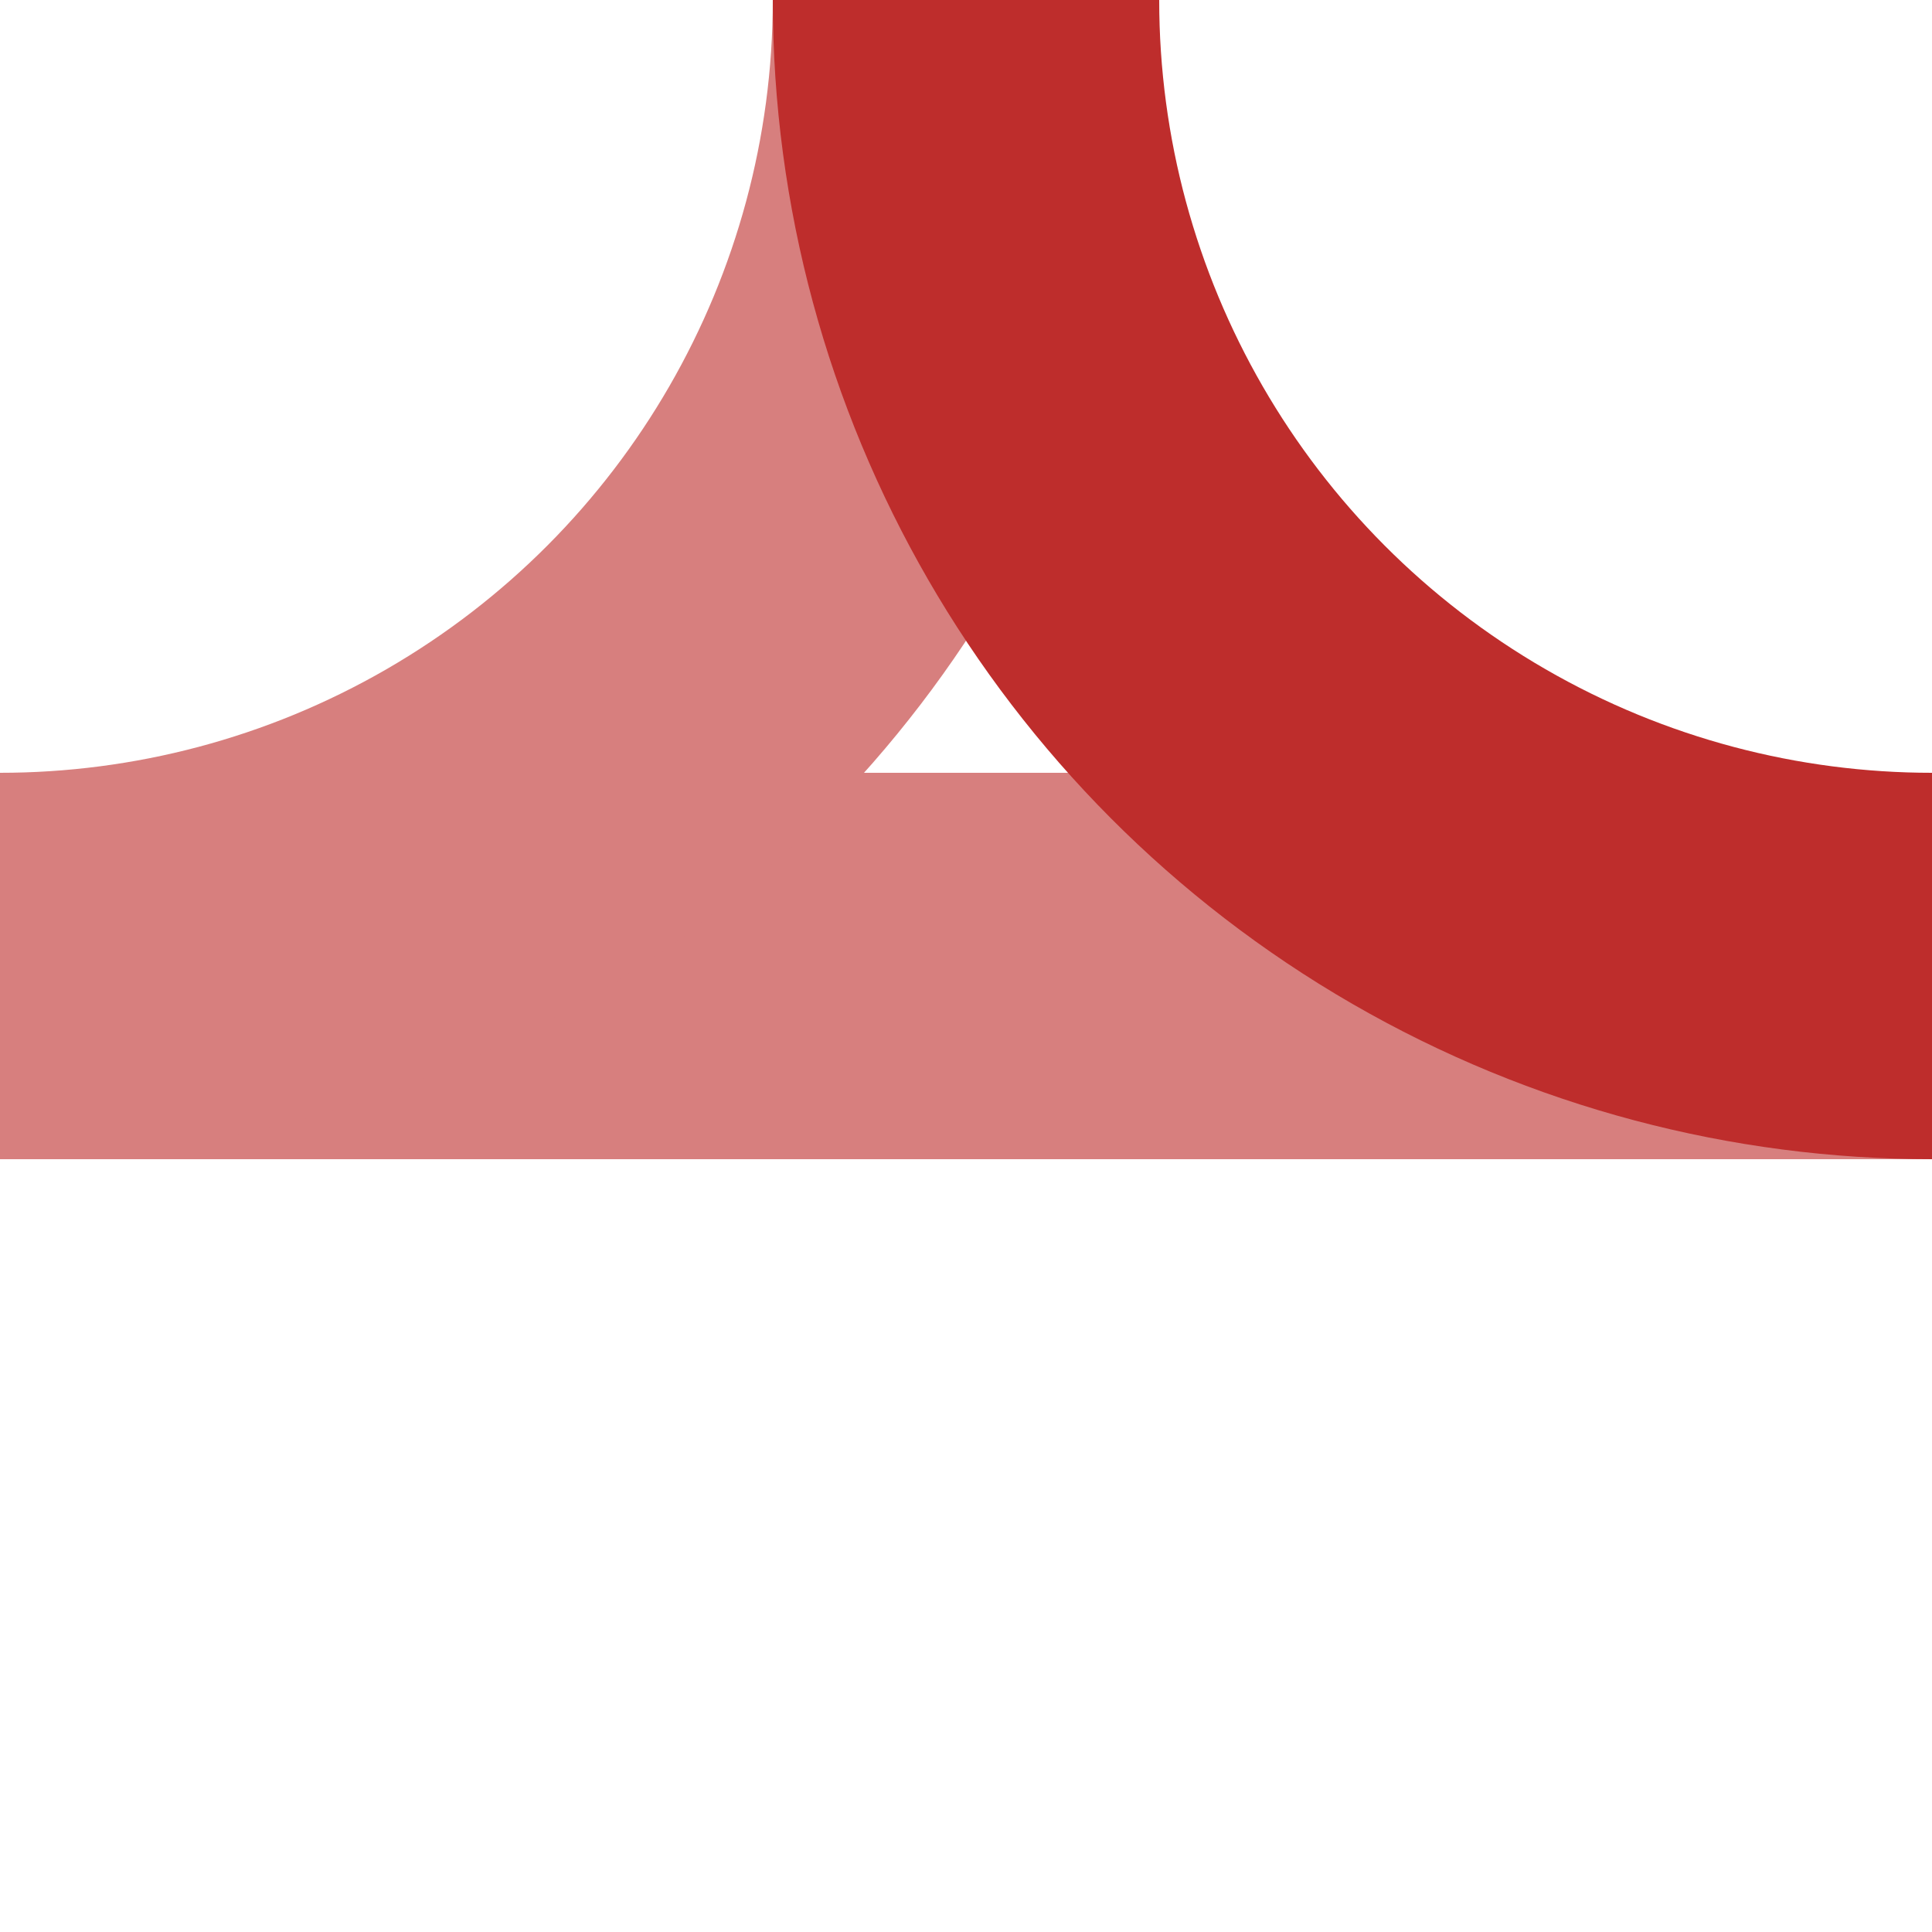 <?xml version="1.0" encoding="iso-8859-1"?>
<!DOCTYPE svg PUBLIC "-//W3C//DTD SVG 1.1//EN" "http://www.w3.org/Graphics/SVG/1.1/DTD/svg11.dtd">
<!-- created by axpde for Wikipedia -->
<svg xmlns="http://www.w3.org/2000/svg"
	width="500" height="500" viewBox="0 0 500 500">
<title>BSicon Abzweig</title>

<g stroke="#d77f7e" stroke-width="100" fill="none">
 <path d="M 0,250 H 500" />
 <circle cx="0" cy="0" r="250" />
 <circle cx="500" cy="0" r="250" stroke="#be2d2c" />
</g>
</svg>
